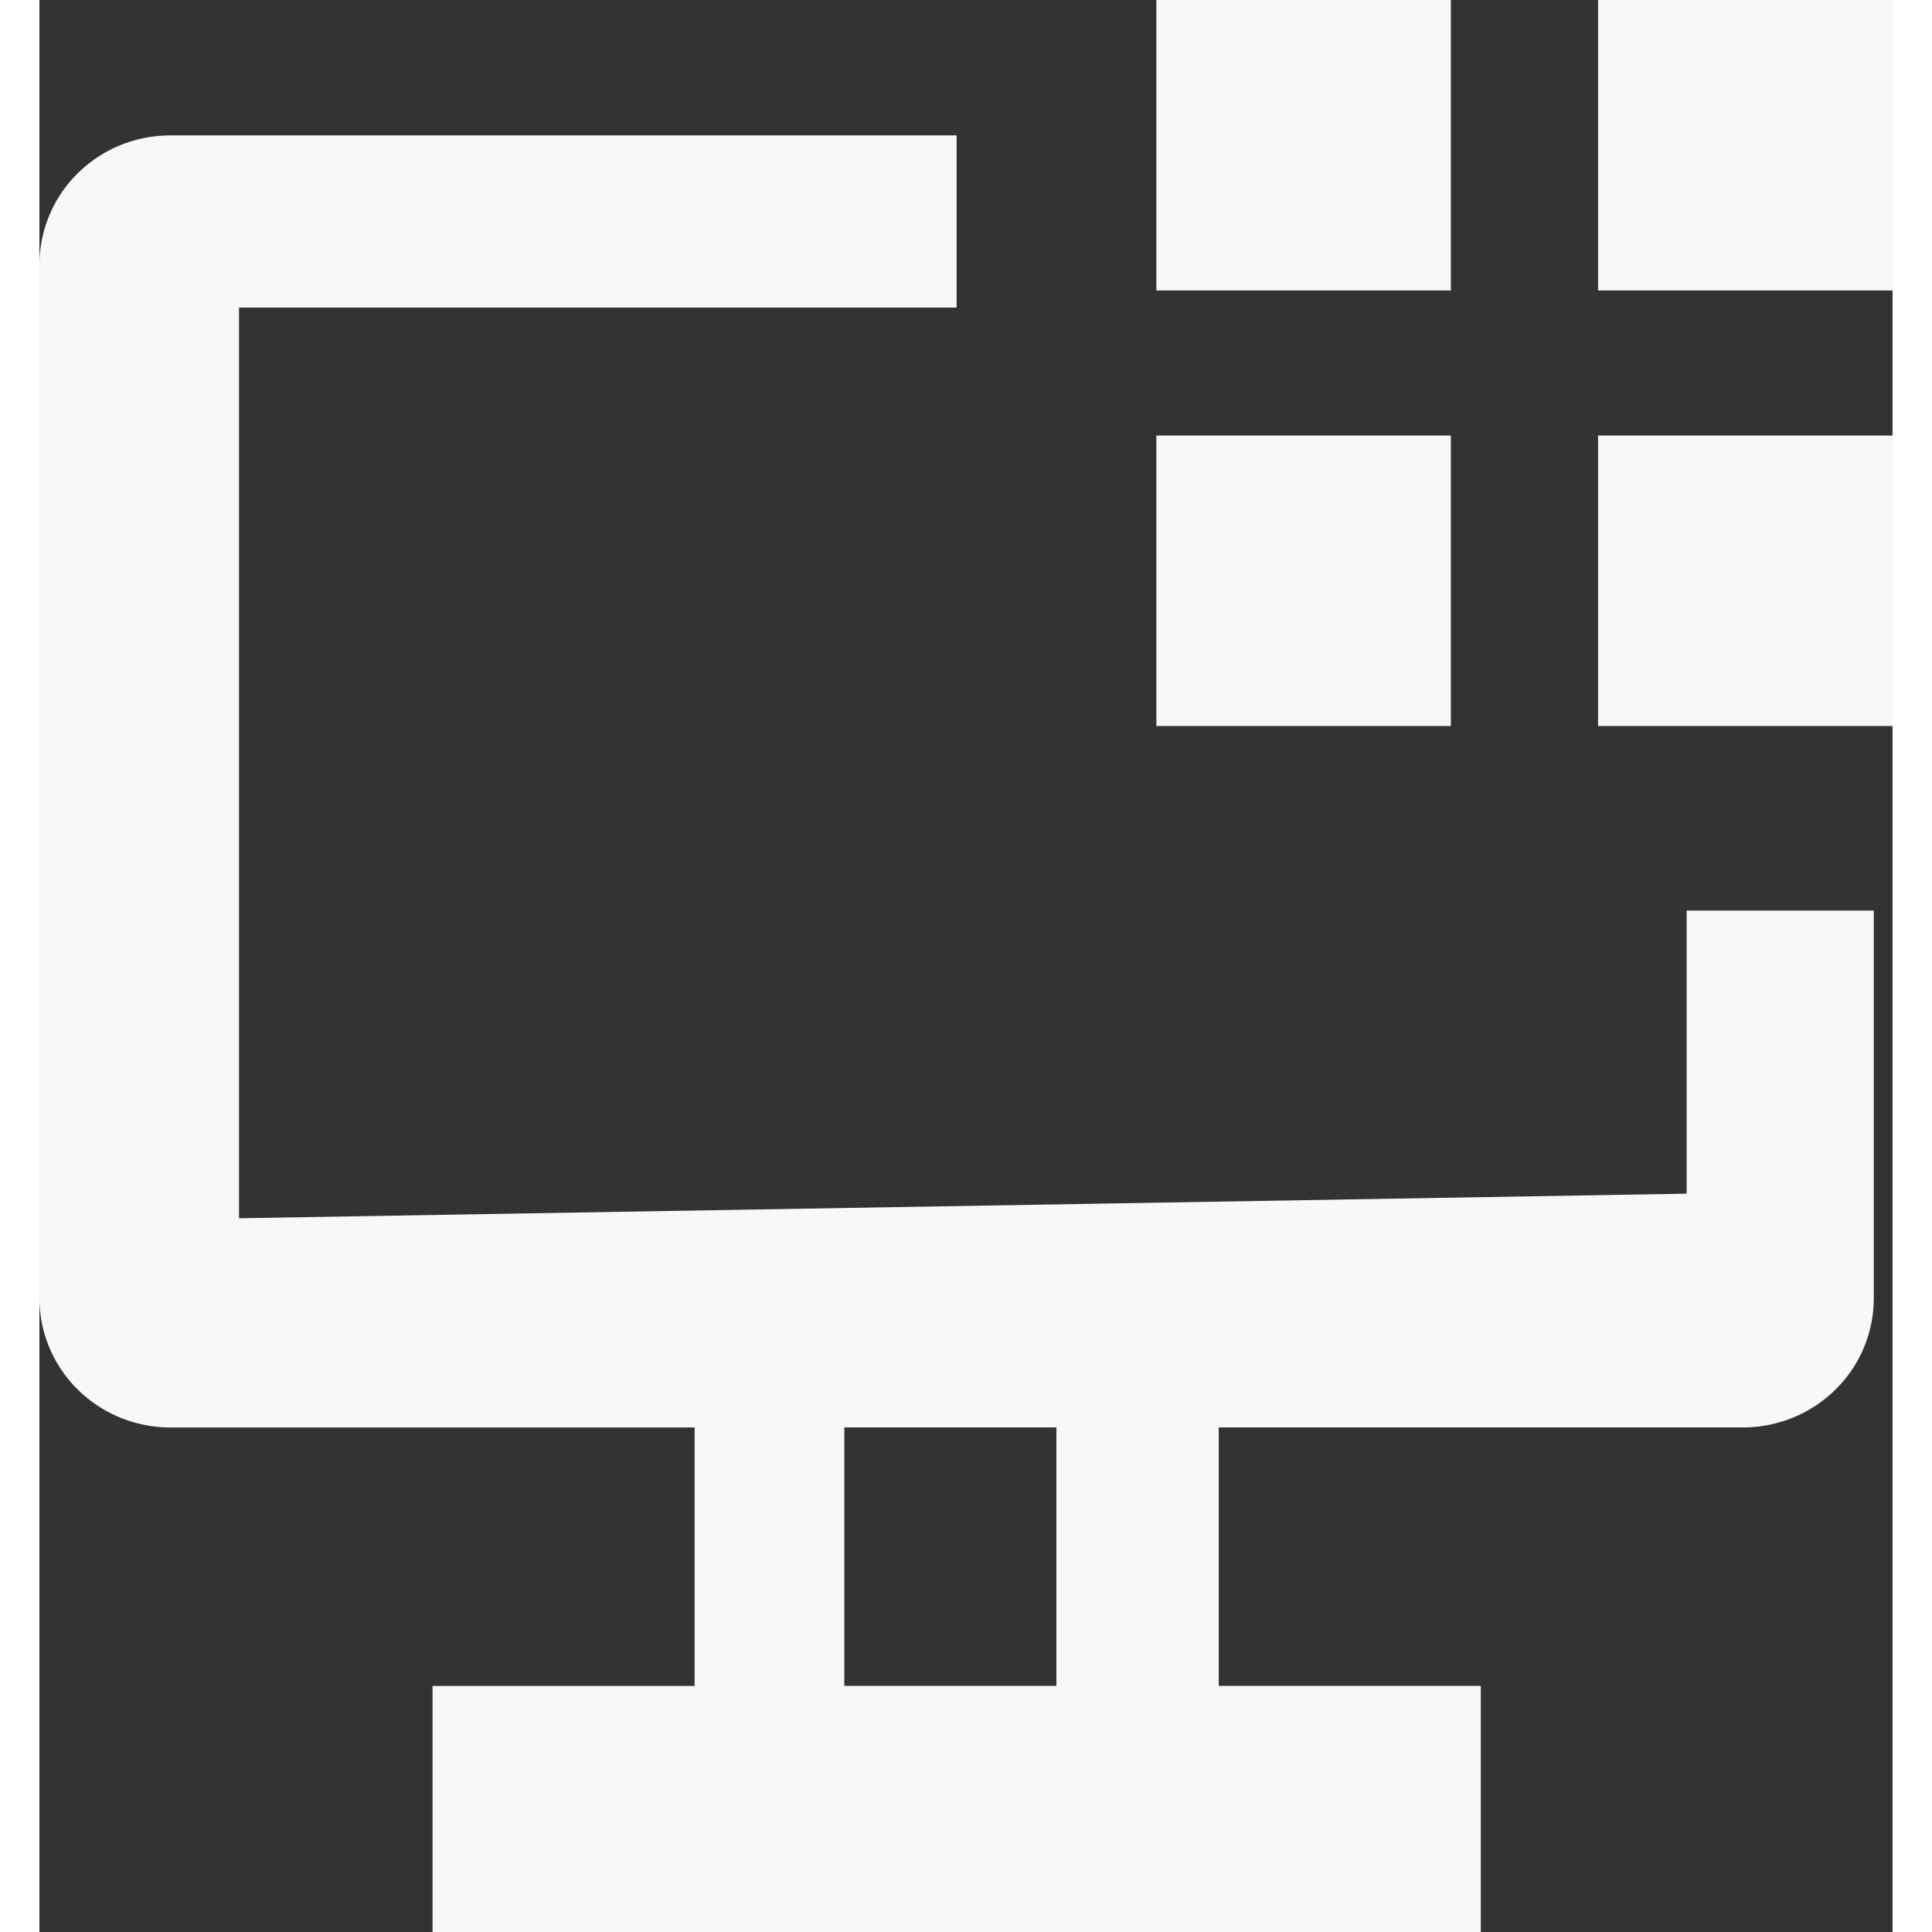 <svg xmlns="http://www.w3.org/2000/svg" width="50" height="50" viewBox="0 0 47 49"><rect x="0" y="0" width="47" height="49" fill="#333333" stroke="none"/><path style="stroke:none;fill-rule:nonzero;fill:#f8f8f8;fill-opacity:1" d="M39.531 0H47v7.367h-7.469Zm0 11.047H47v7.367h-7.469ZM28.328 0h7.469v7.367h-7.469Zm0 11.047h7.469v7.367h-7.469Zm0 0"/><path style="stroke:none;fill-rule:nonzero;fill:#f8f8f8;fill-opacity:1" d="M41.777 23.094v7.18l-36.715.624V7.801h18.2V3.434H3.324c-.883 0-1.726.343-2.351.96A3.255 3.255 0 0 0 0 6.712v26.215c0 .87.352 1.703.973 2.316.625.617 1.468.961 2.351.961h13.293v6.555H9.97V49h26.586v-6.242H29.91v-6.555h13.293c.879 0 1.727-.344 2.348-.96a3.239 3.239 0 0 0 .972-2.317v-9.832ZM25.793 42.758h-5.379v-6.555h5.379Zm0 0"/></svg>
